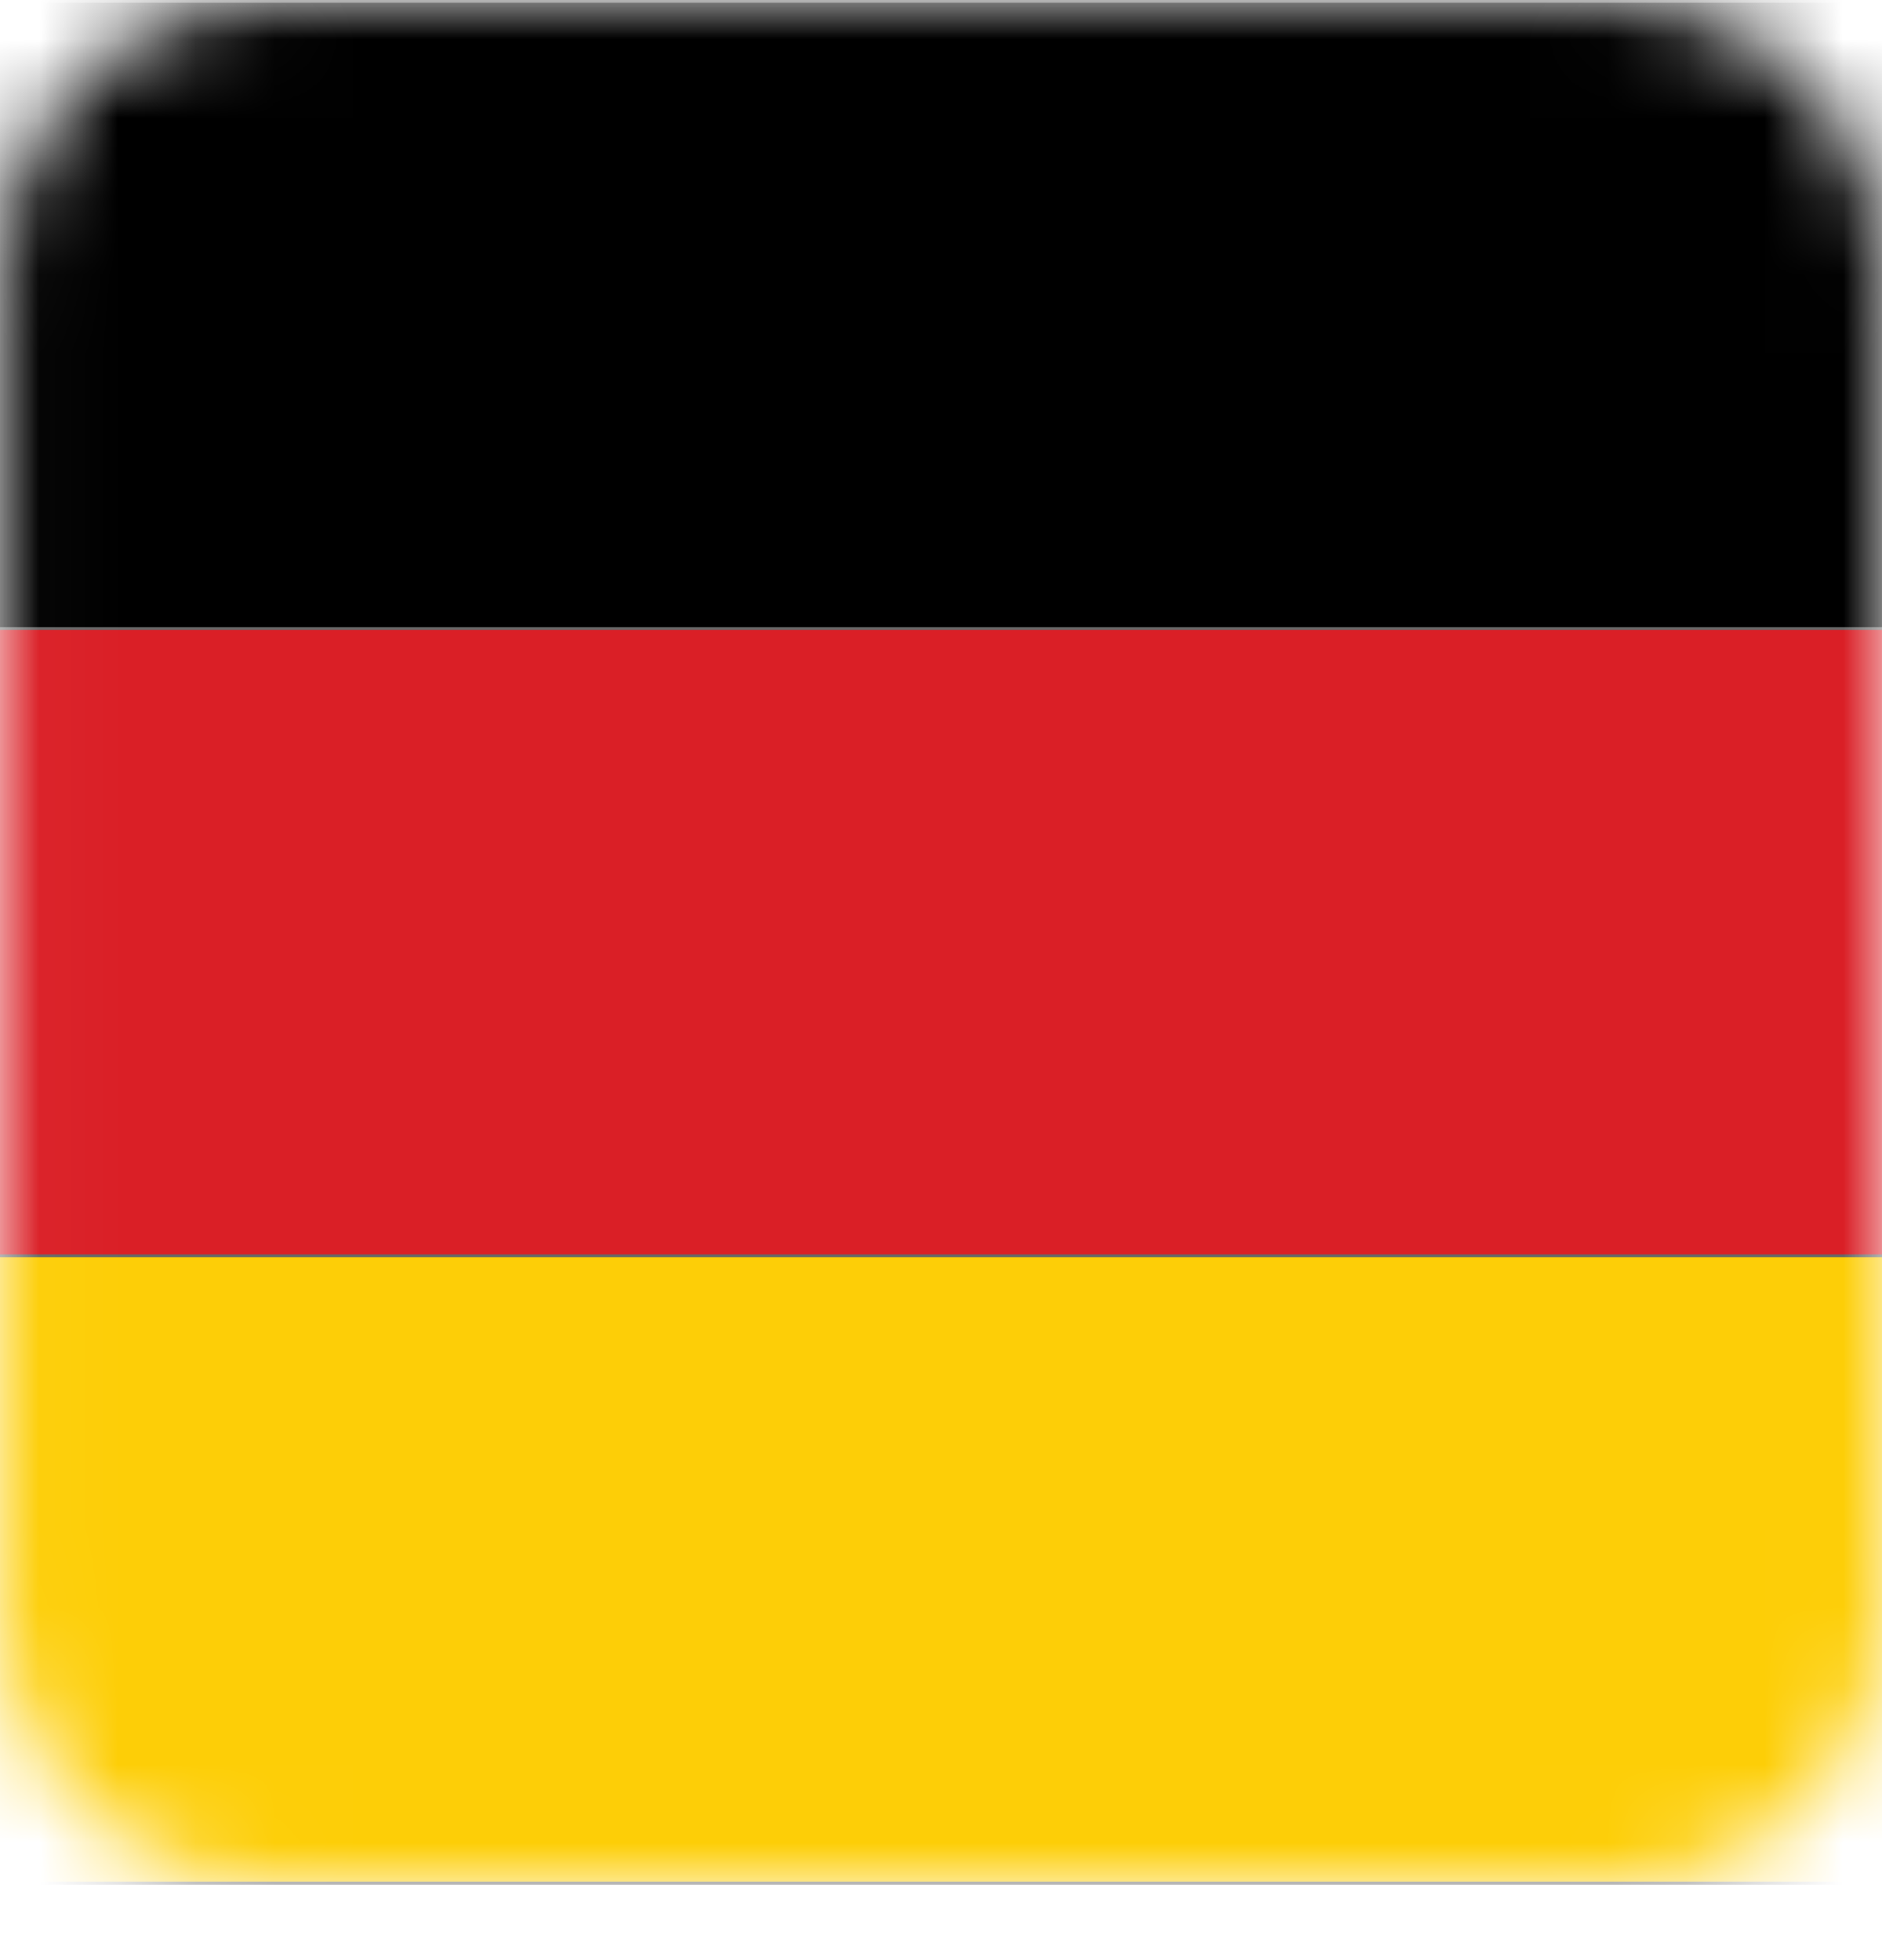 <svg width="24" height="25" viewBox="0 0 24 25" fill="none" xmlns="http://www.w3.org/2000/svg">
<g clip-path="url(#clip0_4213_1891)">
<mask id="mask0_4213_1891" style="mask-type:luminance" maskUnits="userSpaceOnUse" x="0" y="0" width="25" height="25">
<path d="M20.649 0.017H3.386C1.526 0.017 0.018 1.526 0.018 3.386V20.649C0.018 22.509 1.526 24.017 3.386 24.017H20.649C22.509 24.017 24.018 22.509 24.018 20.649V3.386C24.018 1.526 22.509 0.017 20.649 0.017Z" fill="white"/>
</mask>
<g mask="url(#mask0_4213_1891)">
<path d="M29.983 0.017H-5.947V24.017H29.983V0.017Z" fill="black" stroke="#676767" stroke-width="0.035"/>
<path d="M29.983 8.017H-5.947V24.017H29.983V8.017Z" fill="#DA1F26" stroke="#676767" stroke-width="0.035"/>
<path d="M29.983 16.017H-5.947V24.017H29.983V16.017Z" fill="#FDCE07" stroke="#676767" stroke-width="0.035"/>
</g>
</g>
<defs>
<clipPath id="clip0_4213_1891">
<rect width="24" height="24.07" fill="white"/>
</clipPath>
</defs>
</svg>
